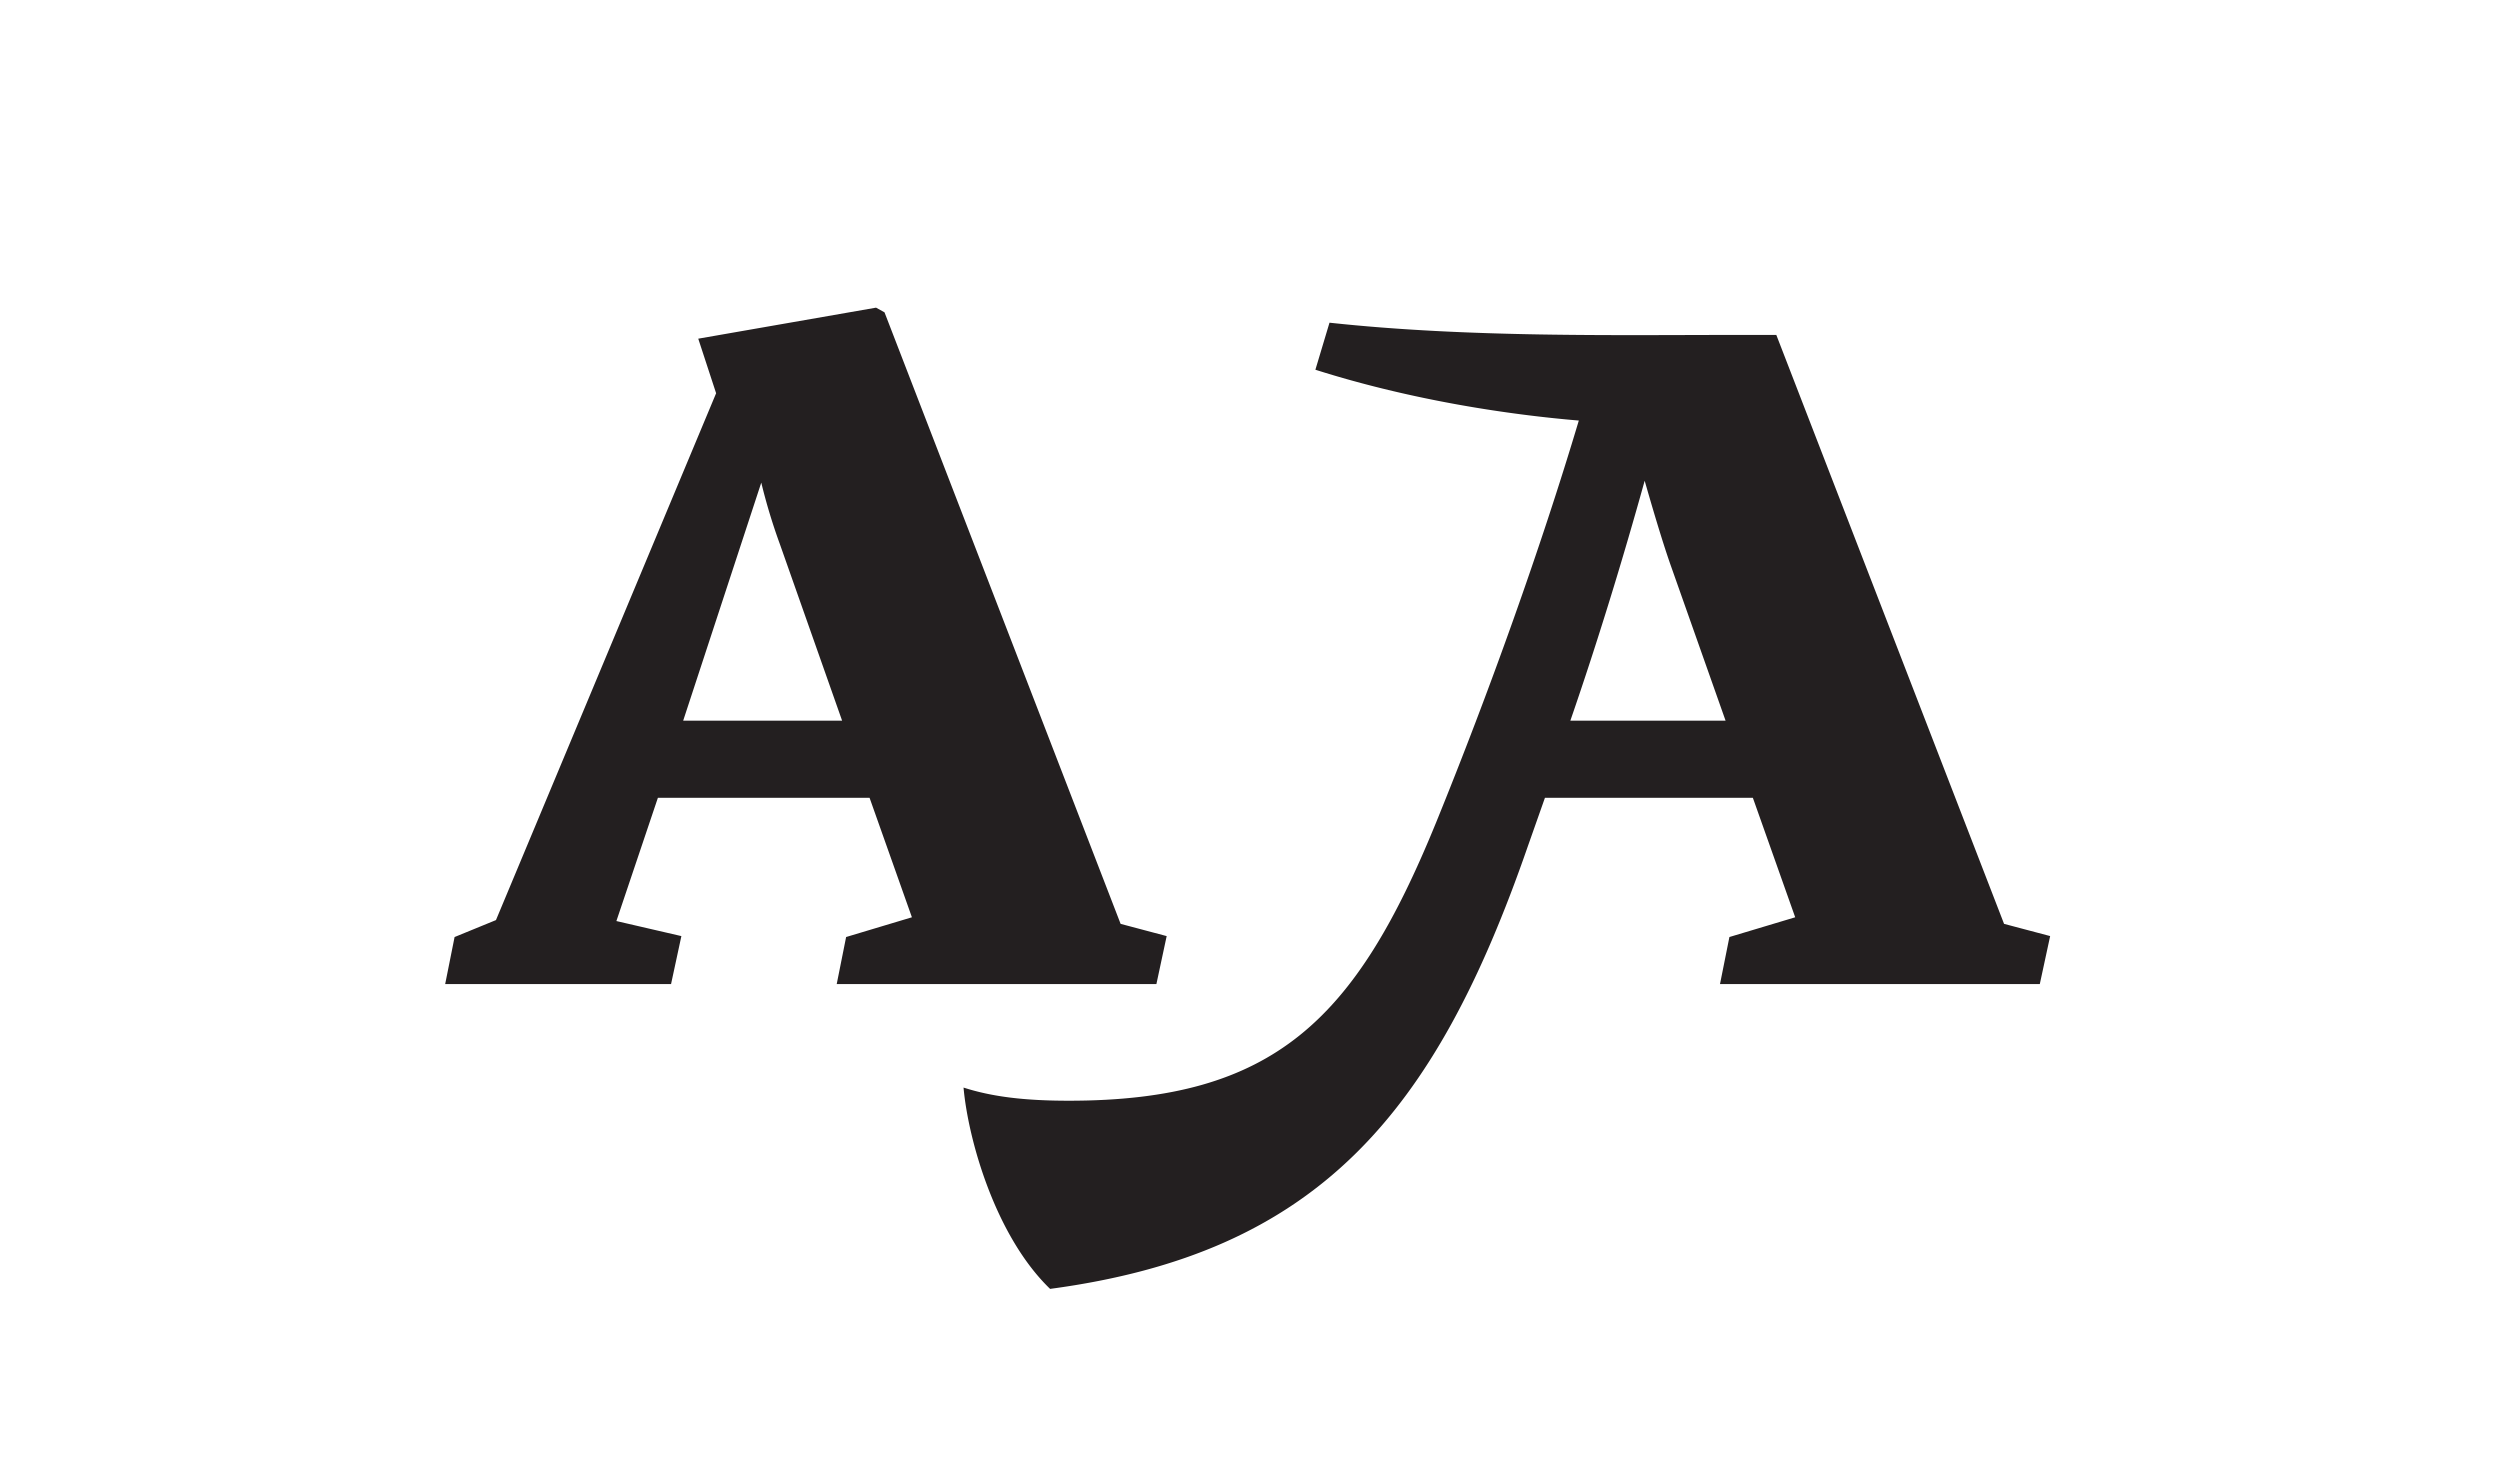 <svg id="Layer_1" data-name="Layer 1" xmlns="http://www.w3.org/2000/svg" viewBox="0 0 1140 675"><defs><style>.cls-1{fill:#231f20;}.cls-2{fill:none;}</style></defs><title>Artboard 18</title><path class="cls-1" d="M716.08,328.62c12.44-36,24-73.79,33.89-109.4,3.43,12,7.72,26.6,11.58,37.75l25.31,71.65Zm197.77,92.66L810,152.73H791.58c-54.48,0-121.84,1.28-185.33-5.58l-6.43,21.45c44.61,14.16,89.23,20.59,120.12,23.17-17.16,57.48-40.76,123.55-65.21,183.61-36.47,89.23-73.36,126.55-167.31,126.55-19.73,0-34.75-1.71-48.05-6,2.15,24,14.59,67.78,39.47,91.8,121.84-16.3,175.46-79.36,217.93-202.06l7.72-21.88H799.3l19.31,54.49-30,9-4.29,21.45H930.15l4.72-21.88ZM311.53,328.62l35.61-108.54a262.25,262.25,0,0,0,8.58,28.31L384,328.62ZM511,421.28,403.34,142.43l-3.86-2.14L318.4,154.44l8.15,24.88L226.16,419.56l-18.87,7.73L203,448.74H306l4.71-21.88L281.07,420,300,363.79h96.52l19.31,54.49-30,9-4.29,21.45H527.32L532,426.86Z"/><rect class="cls-2" y="25" width="1140" height="645"/></svg>